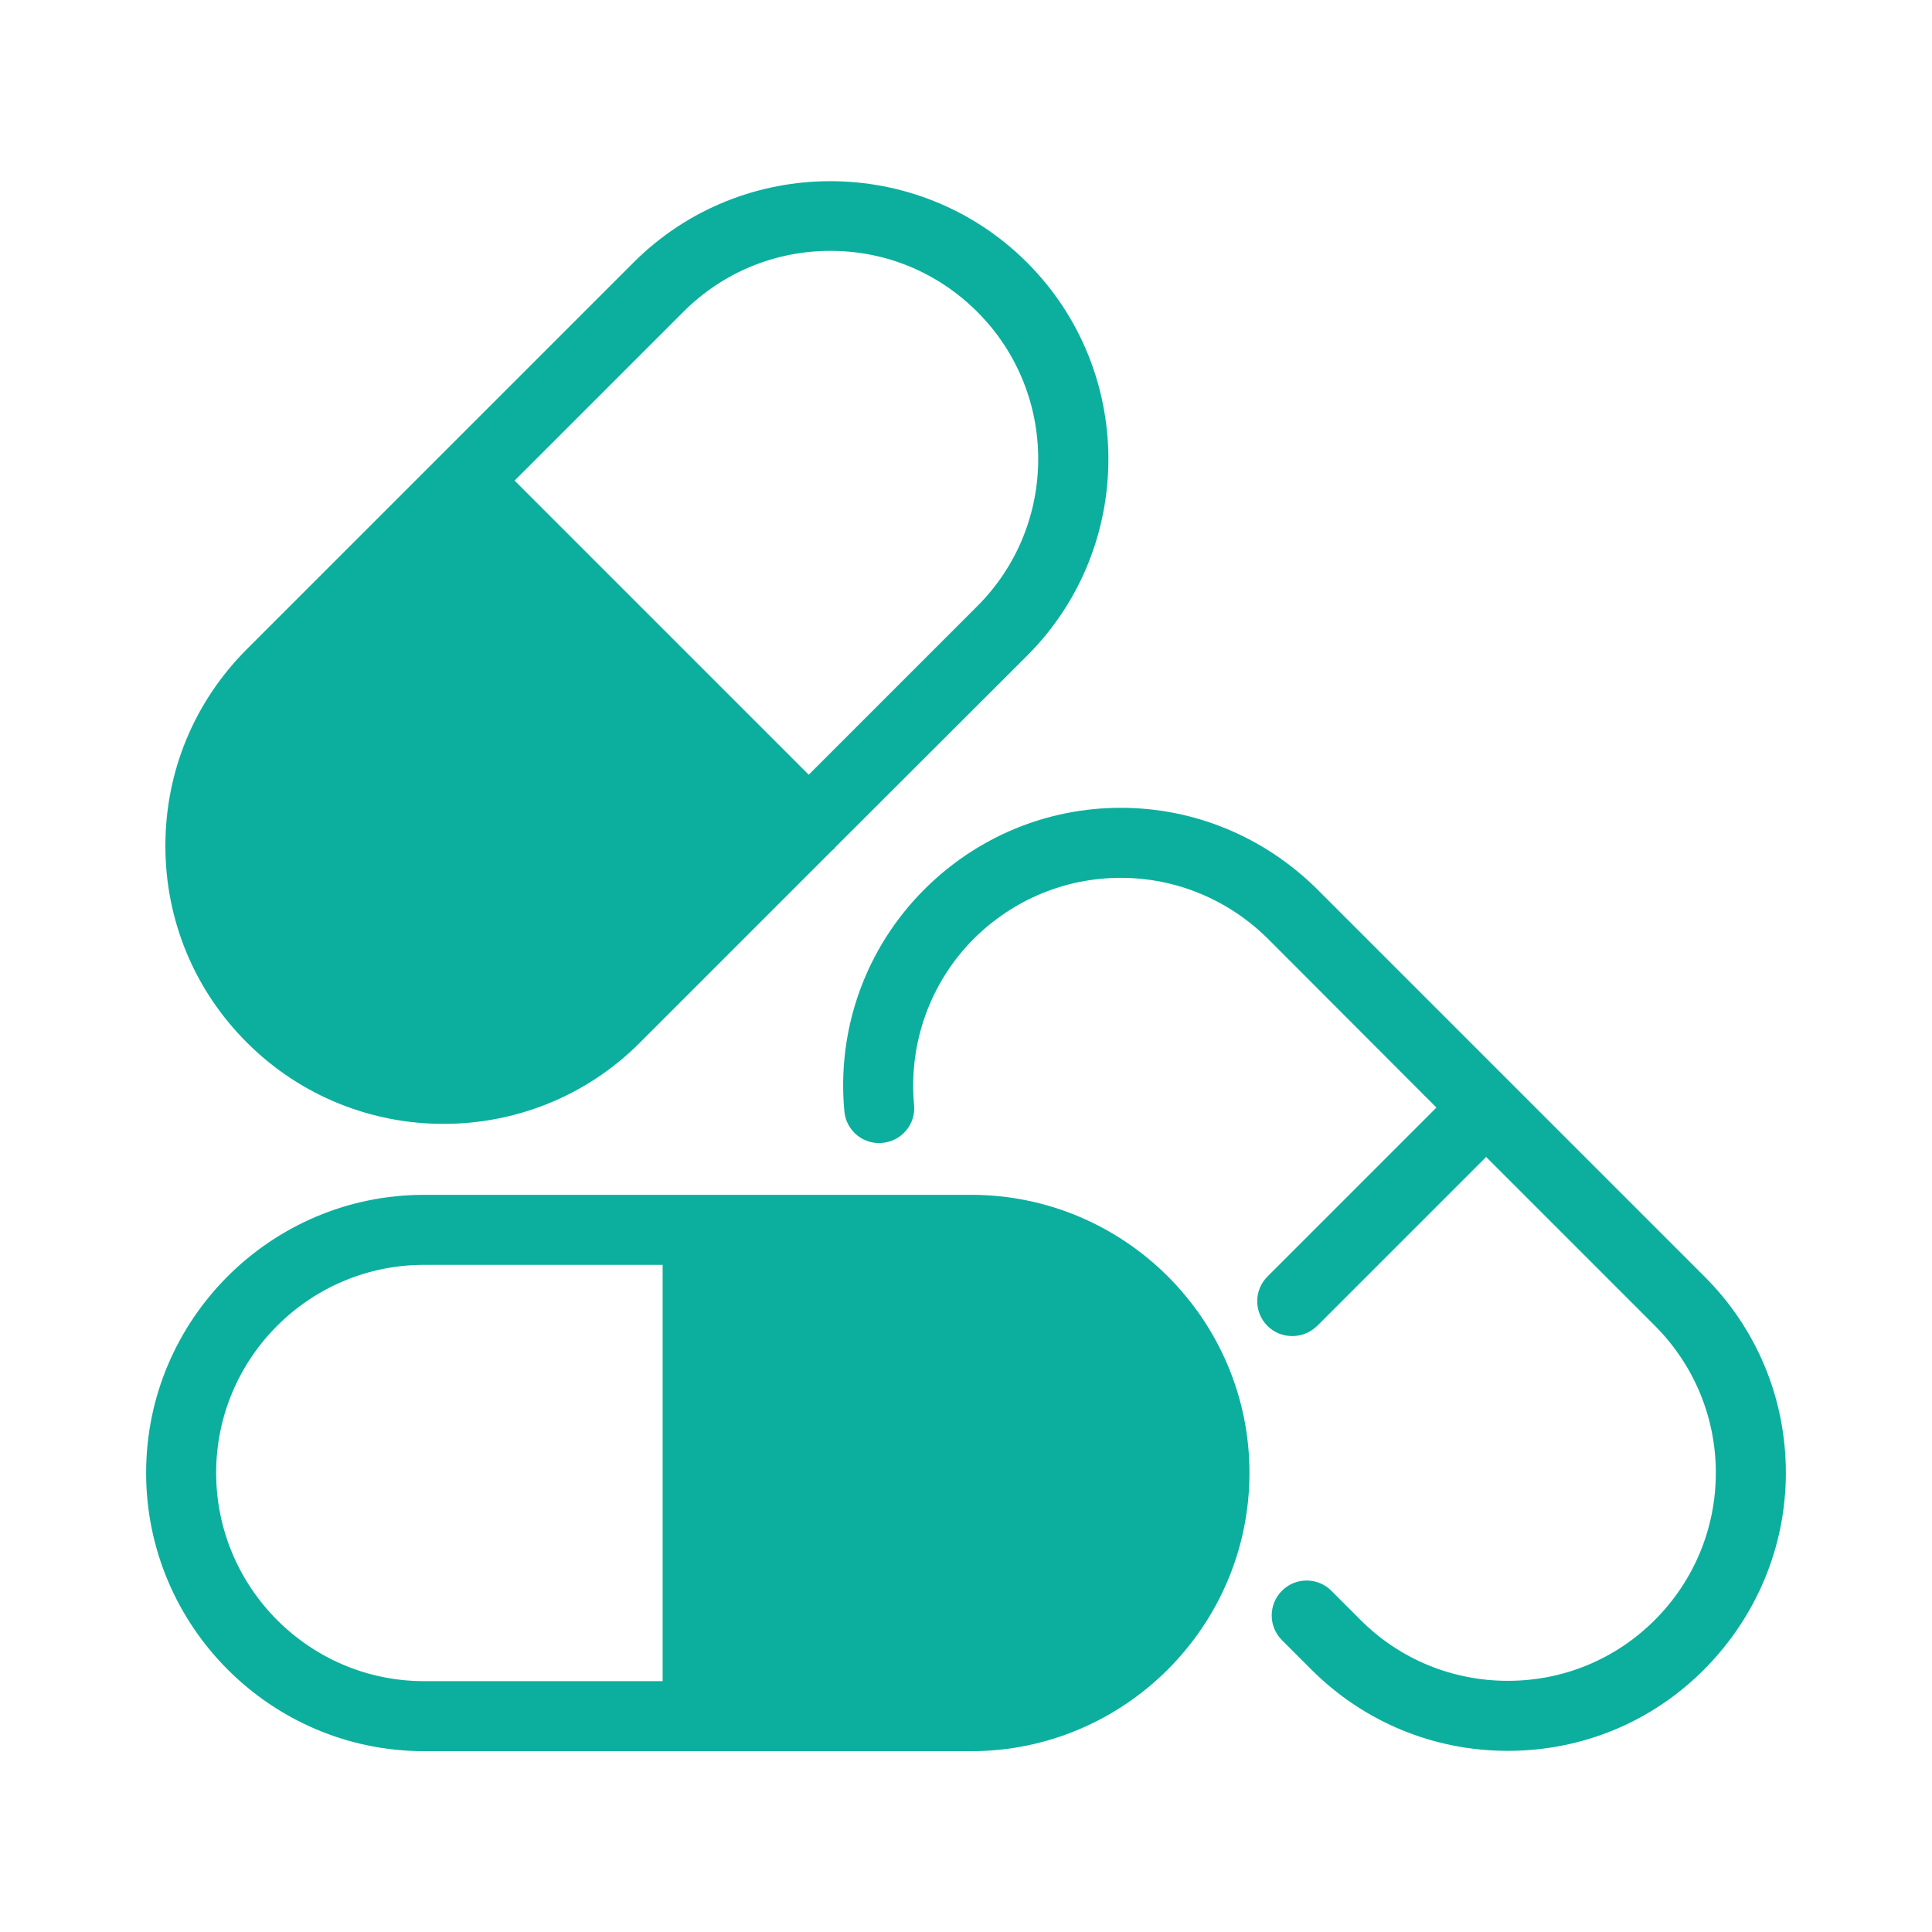 <?xml version="1.0" encoding="UTF-8"?> <svg xmlns="http://www.w3.org/2000/svg" viewBox="0 0 100 100" fill-rule="evenodd"><path d="m50.266 62.094h-28.312c-7.797 0-14.141 6.344-14.141 14.141s6.344 14.156 14.141 14.156h28.312c7.797 0 14.156-6.359 14.156-14.156s-6.359-14.141-14.156-14.141zm-39.328 14.141c0-6.078 4.938-11.016 11.016-11.016h12.594v22.047h-12.594c-6.078 0-11.016-4.953-11.016-11.031z" fill="#0caf9e" stroke-width="0.5" stroke="#0caf9e"></path><path d="m22.953 57.922c3.625 0 7.25-1.375 10-4.141l9.953-9.953s0.047-0.031 0.062-0.047c0.016 0 0.031-0.031 0.031-0.047l9.984-9.969c5.516-5.516 5.516-14.484 0-20s-14.5-5.516-20.016 0l-20.016 20.016c-2.672 2.672-4.141 6.219-4.141 10s1.469 7.328 4.141 10c2.766 2.766 6.391 4.141 10 4.141zm12.234-41.953c2.078-2.078 4.844-3.234 7.797-3.234s5.703 1.156 7.781 3.234c4.297 4.297 4.297 11.281 0 15.578l-8.906 8.906-15.578-15.578z" fill="#0caf9e" stroke-width="0.5" stroke="#0caf9e"></path><path d="m88.031 66.234-20.016-20.016c-2.688-2.672-6.25-4.156-10-4.156s-7.312 1.469-10 4.156c-2.969 2.969-4.453 7.078-4.062 11.281 0.078 0.859 0.844 1.5 1.703 1.406 0.859-0.078 1.5-0.844 1.406-1.703-0.297-3.266 0.859-6.469 3.156-8.781 2.109-2.094 4.875-3.234 7.797-3.234s5.703 1.156 7.797 3.234l8.891 8.906-8.922 8.922c-0.609 0.609-0.609 1.594 0 2.203 0.312 0.312 0.703 0.453 1.109 0.453s0.797-0.156 1.109-0.453l8.922-8.922 8.906 8.906c2.078 2.078 3.234 4.859 3.234 7.797s-1.156 5.719-3.234 7.797-4.844 3.219-7.781 3.219-5.719-1.141-7.797-3.219l-1.516-1.516c-0.609-0.609-1.594-0.609-2.203 0s-0.609 1.594 0 2.203l1.516 1.516c2.672 2.672 6.219 4.141 10 4.141s7.328-1.469 9.984-4.141 4.156-6.234 4.156-10-1.469-7.328-4.156-10z" fill="#0caf9e" stroke-width="0.5" stroke="#0caf9e"></path></svg> 